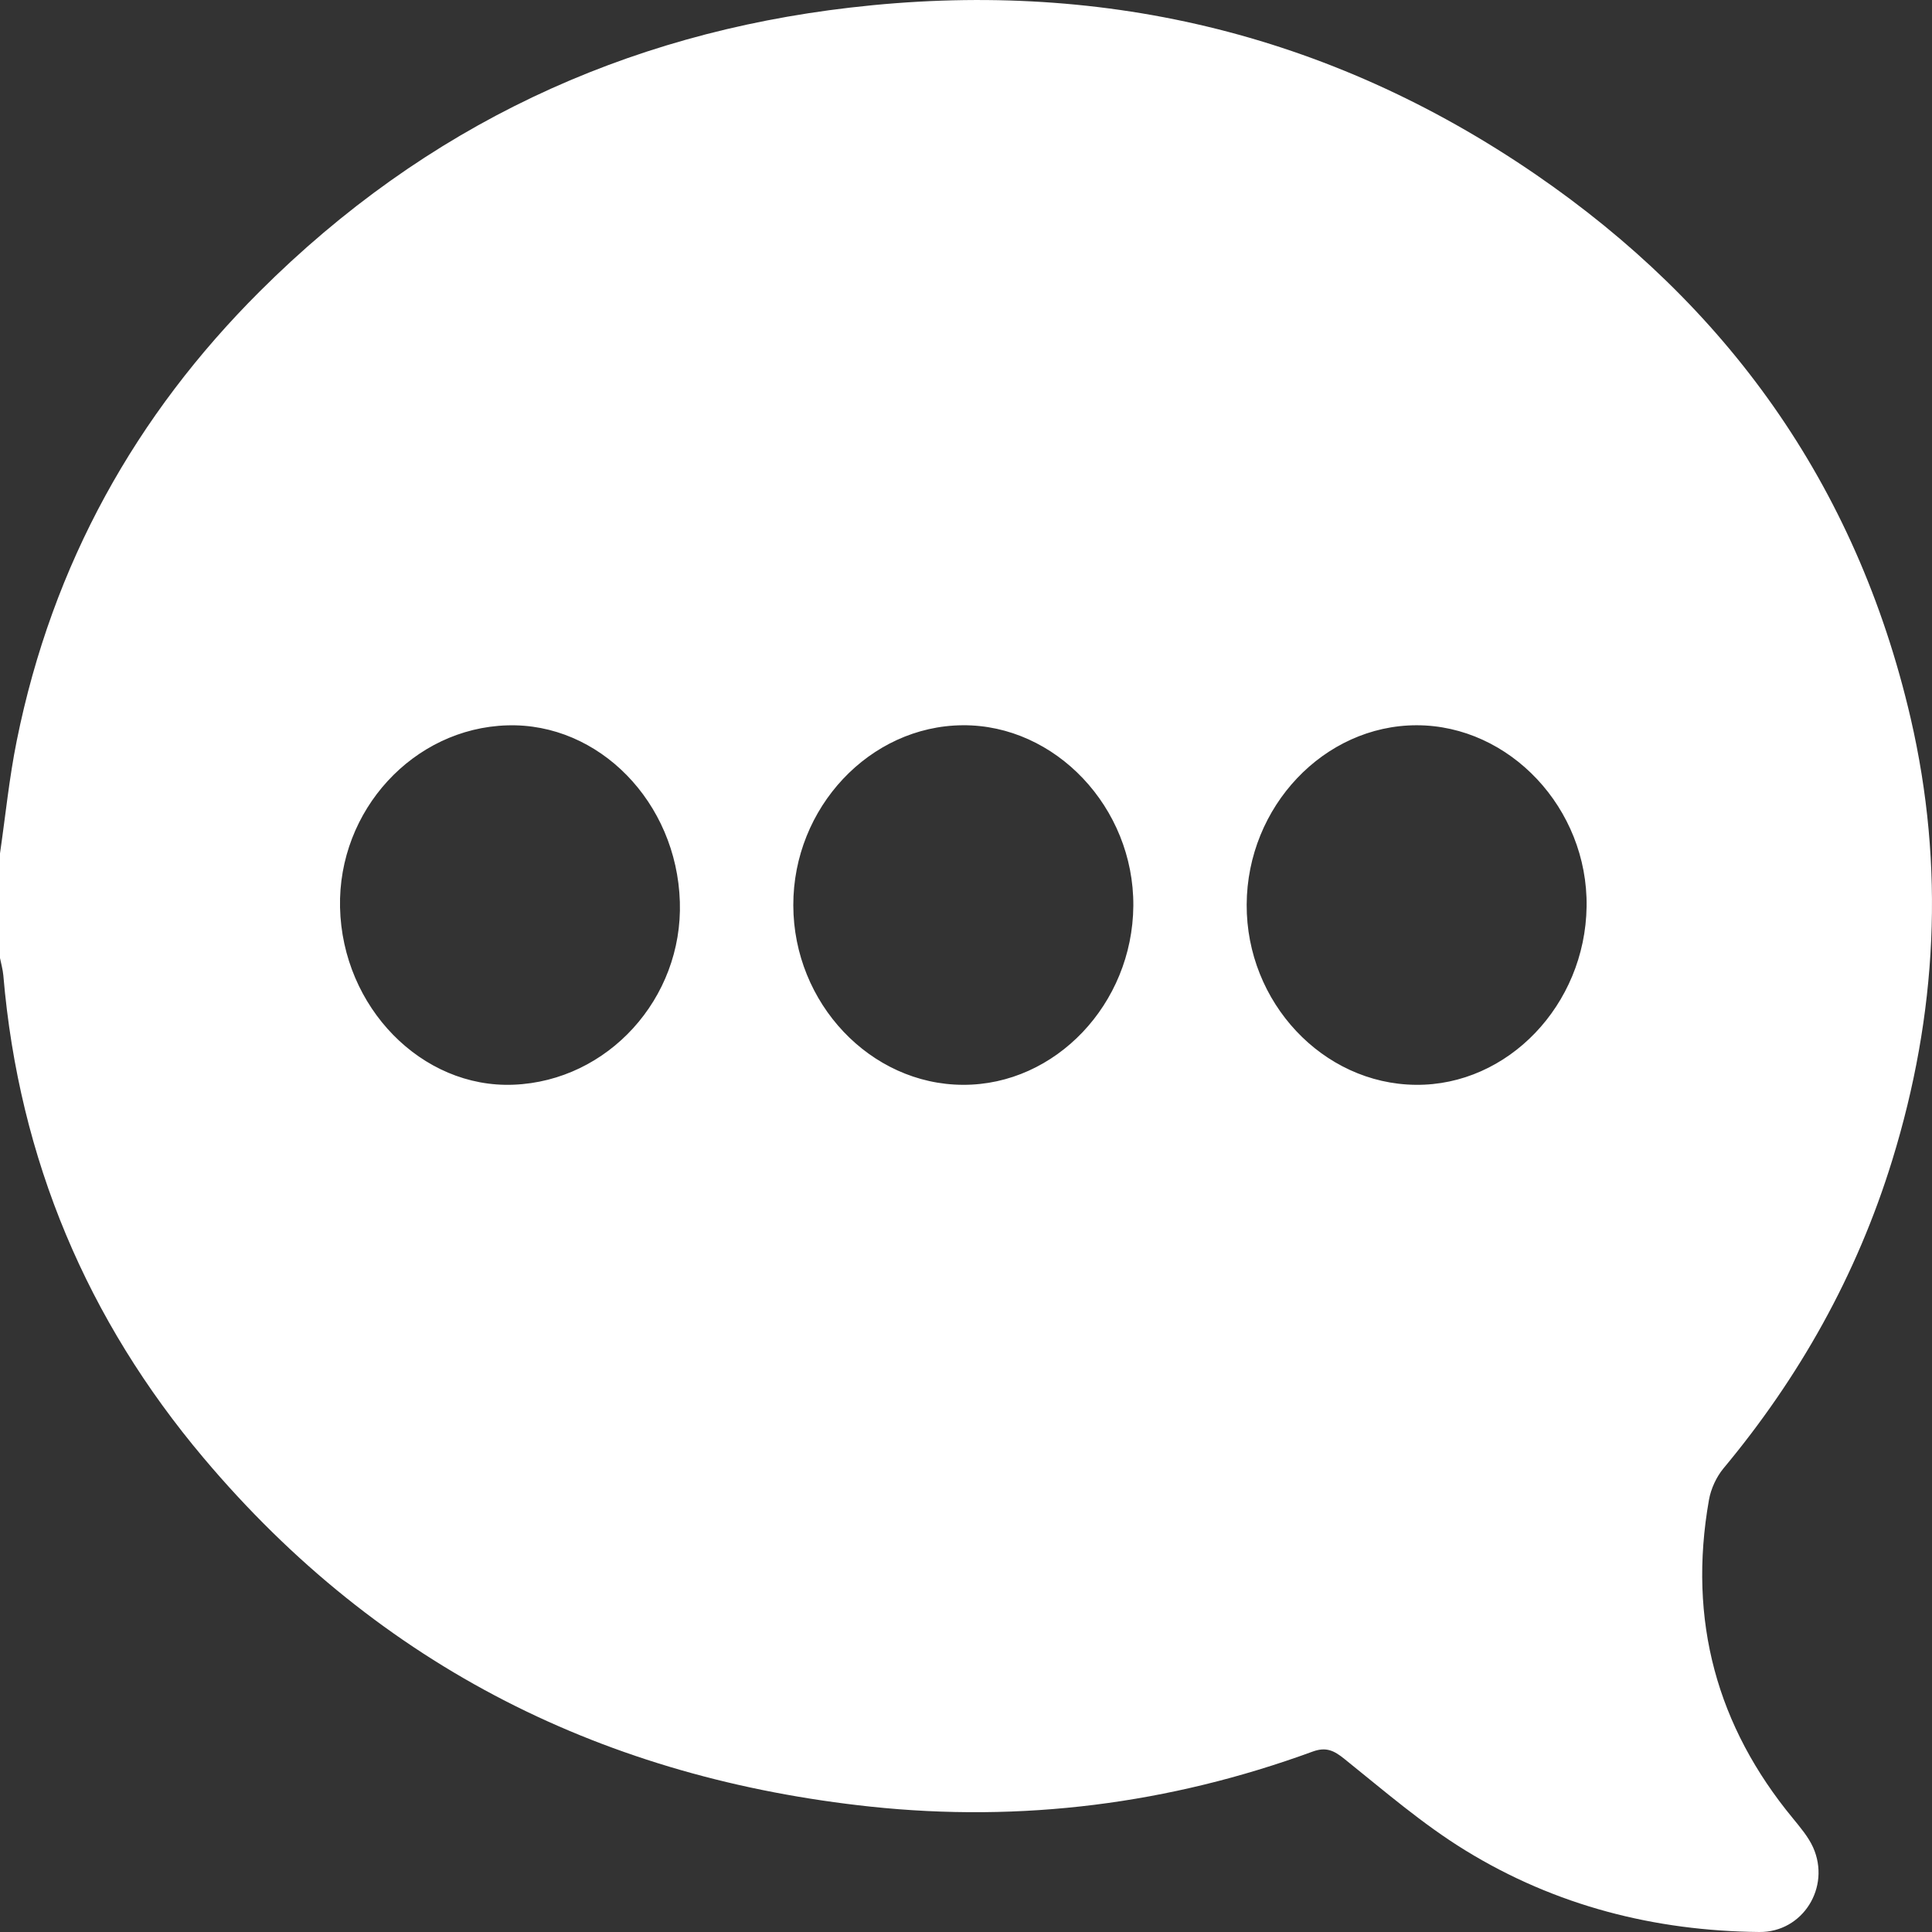 <?xml version="1.0" encoding="UTF-8"?>
<svg width="18px" height="18px" viewBox="0 0 18 18" version="1.1" xmlns="http://www.w3.org/2000/svg" xmlns:xlink="http://www.w3.org/1999/xlink">
    <rect x="0" y="0" width="18" height="18" fill="#333333" stroke="none"/>
    <!-- Generator: Sketch 59.1 (86144) - https://sketch.com -->
    <title>Shape</title>
    <desc>Created with Sketch.</desc>
    <g id="Page-1" stroke="none" stroke-width="1" fill="none" fill-rule="evenodd">
        <g id="Talk_to_us_button" transform="translate(-1, -80)" fill="#FFFFFF" fill-rule="nonzero">
            <path d="M19,87.951 C19,88.276 19,88.601 19,88.926 C18.989,88.98 18.974,89.033 18.969,89.087 C18.823,90.809 18.181,92.304 17.106,93.58 C15.447,95.551 13.335,96.571 10.889,96.832 C9.486,96.981 8.108,96.809 6.77,96.319 C6.646,96.274 6.573,96.308 6.475,96.387 C6.106,96.683 5.745,96.996 5.347,97.24 C4.504,97.758 3.58,97.99 2.609,98 C2.204,98.004 1.941,97.583 2.108,97.211 C2.153,97.112 2.227,97.026 2.296,96.941 C3.002,96.086 3.277,95.099 3.078,93.974 C3.06,93.871 3.009,93.761 2.944,93.682 C2.239,92.836 1.702,91.886 1.37,90.808 C0.953,89.454 0.878,88.078 1.199,86.691 C1.709,84.494 2.929,82.836 4.69,81.627 C6.638,80.29 8.785,79.803 11.081,80.071 C13.181,80.315 15.032,81.17 16.582,82.717 C17.731,83.864 18.511,85.249 18.844,86.901 C18.914,87.247 18.949,87.601 19,87.951 Z M5.81,90.107 C6.676,90.099 7.389,89.338 7.385,88.428 C7.381,87.515 6.664,86.758 5.802,86.757 C4.934,86.757 4.205,87.533 4.218,88.446 C4.231,89.363 4.952,90.116 5.81,90.107 Z M10.027,90.107 C10.89,90.105 11.607,89.347 11.609,88.435 C11.611,87.524 10.896,86.764 10.032,86.757 C9.167,86.75 8.435,87.524 8.441,88.439 C8.448,89.354 9.167,90.11 10.027,90.107 Z M14.274,86.758 C13.42,86.732 12.695,87.474 12.666,88.401 C12.637,89.302 13.336,90.071 14.215,90.106 C15.071,90.141 15.811,89.384 15.832,88.454 C15.852,87.55 15.148,86.784 14.274,86.758 Z" id="Shape" transform="translate(10, 89) scale(-1, 1) translate(-10, -89) "></path>
        </g>
    </g>
</svg>